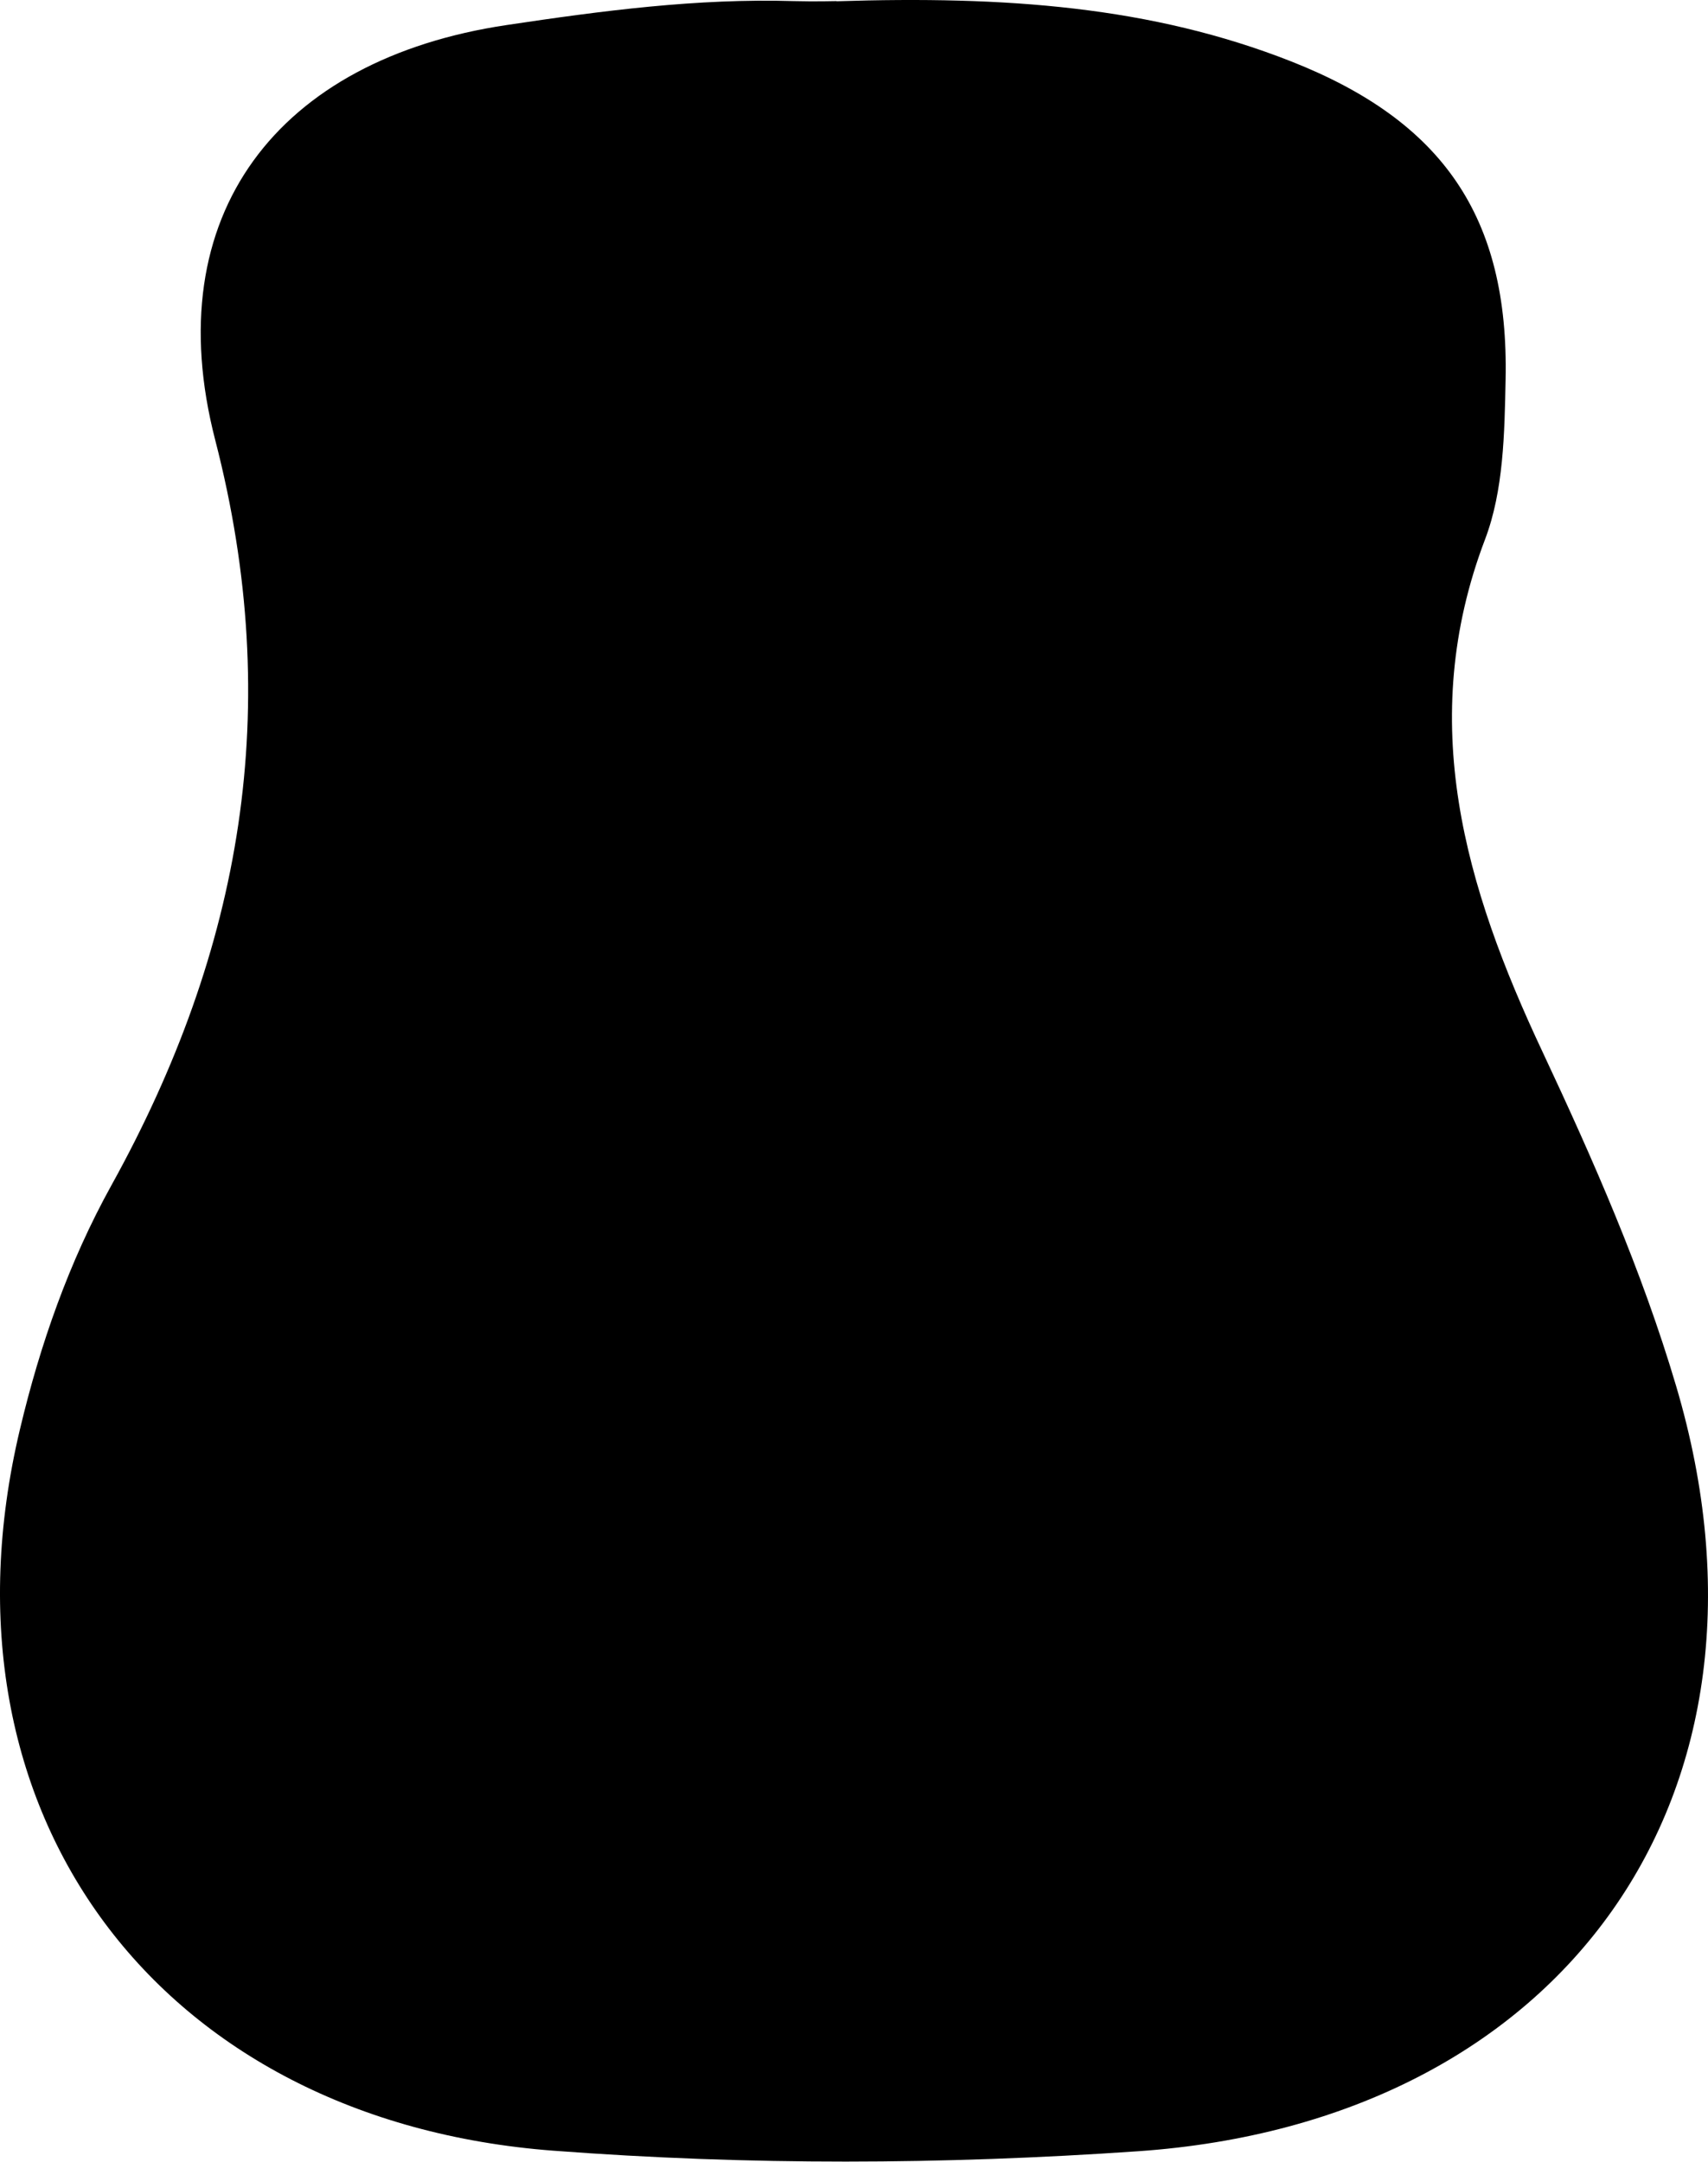 <?xml version="1.0" encoding="UTF-8"?>
<svg xmlns="http://www.w3.org/2000/svg" width="245" height="310" viewBox="0 0 245 310" fill="none">
  <path d="M119.992 0.181C144.186 -0.594 165.146 0.905 185.226 8.811C206.911 17.364 216.459 31.058 215.967 54.416C215.812 62.116 215.683 70.332 213.017 77.335C203.081 103.457 210.171 127.228 221.246 150.767C228.569 166.373 235.504 182.109 240.421 198.697C257.809 257.246 224.3 304.195 163.257 308.432C135.207 310.37 107.442 310.473 79.392 308.355C22.904 304.091 -10.244 260.037 2.849 204.976C5.747 192.754 9.914 180.894 15.969 169.965C34.703 136.168 40.81 101.519 30.873 63.098C22.515 30.748 39.904 8.475 72.664 3.592C86.301 1.551 99.989 -0.258 113.859 0.156C116.887 0.233 119.888 0.156 119.992 0.156V0.181Z" fill="black"></path>
</svg>
